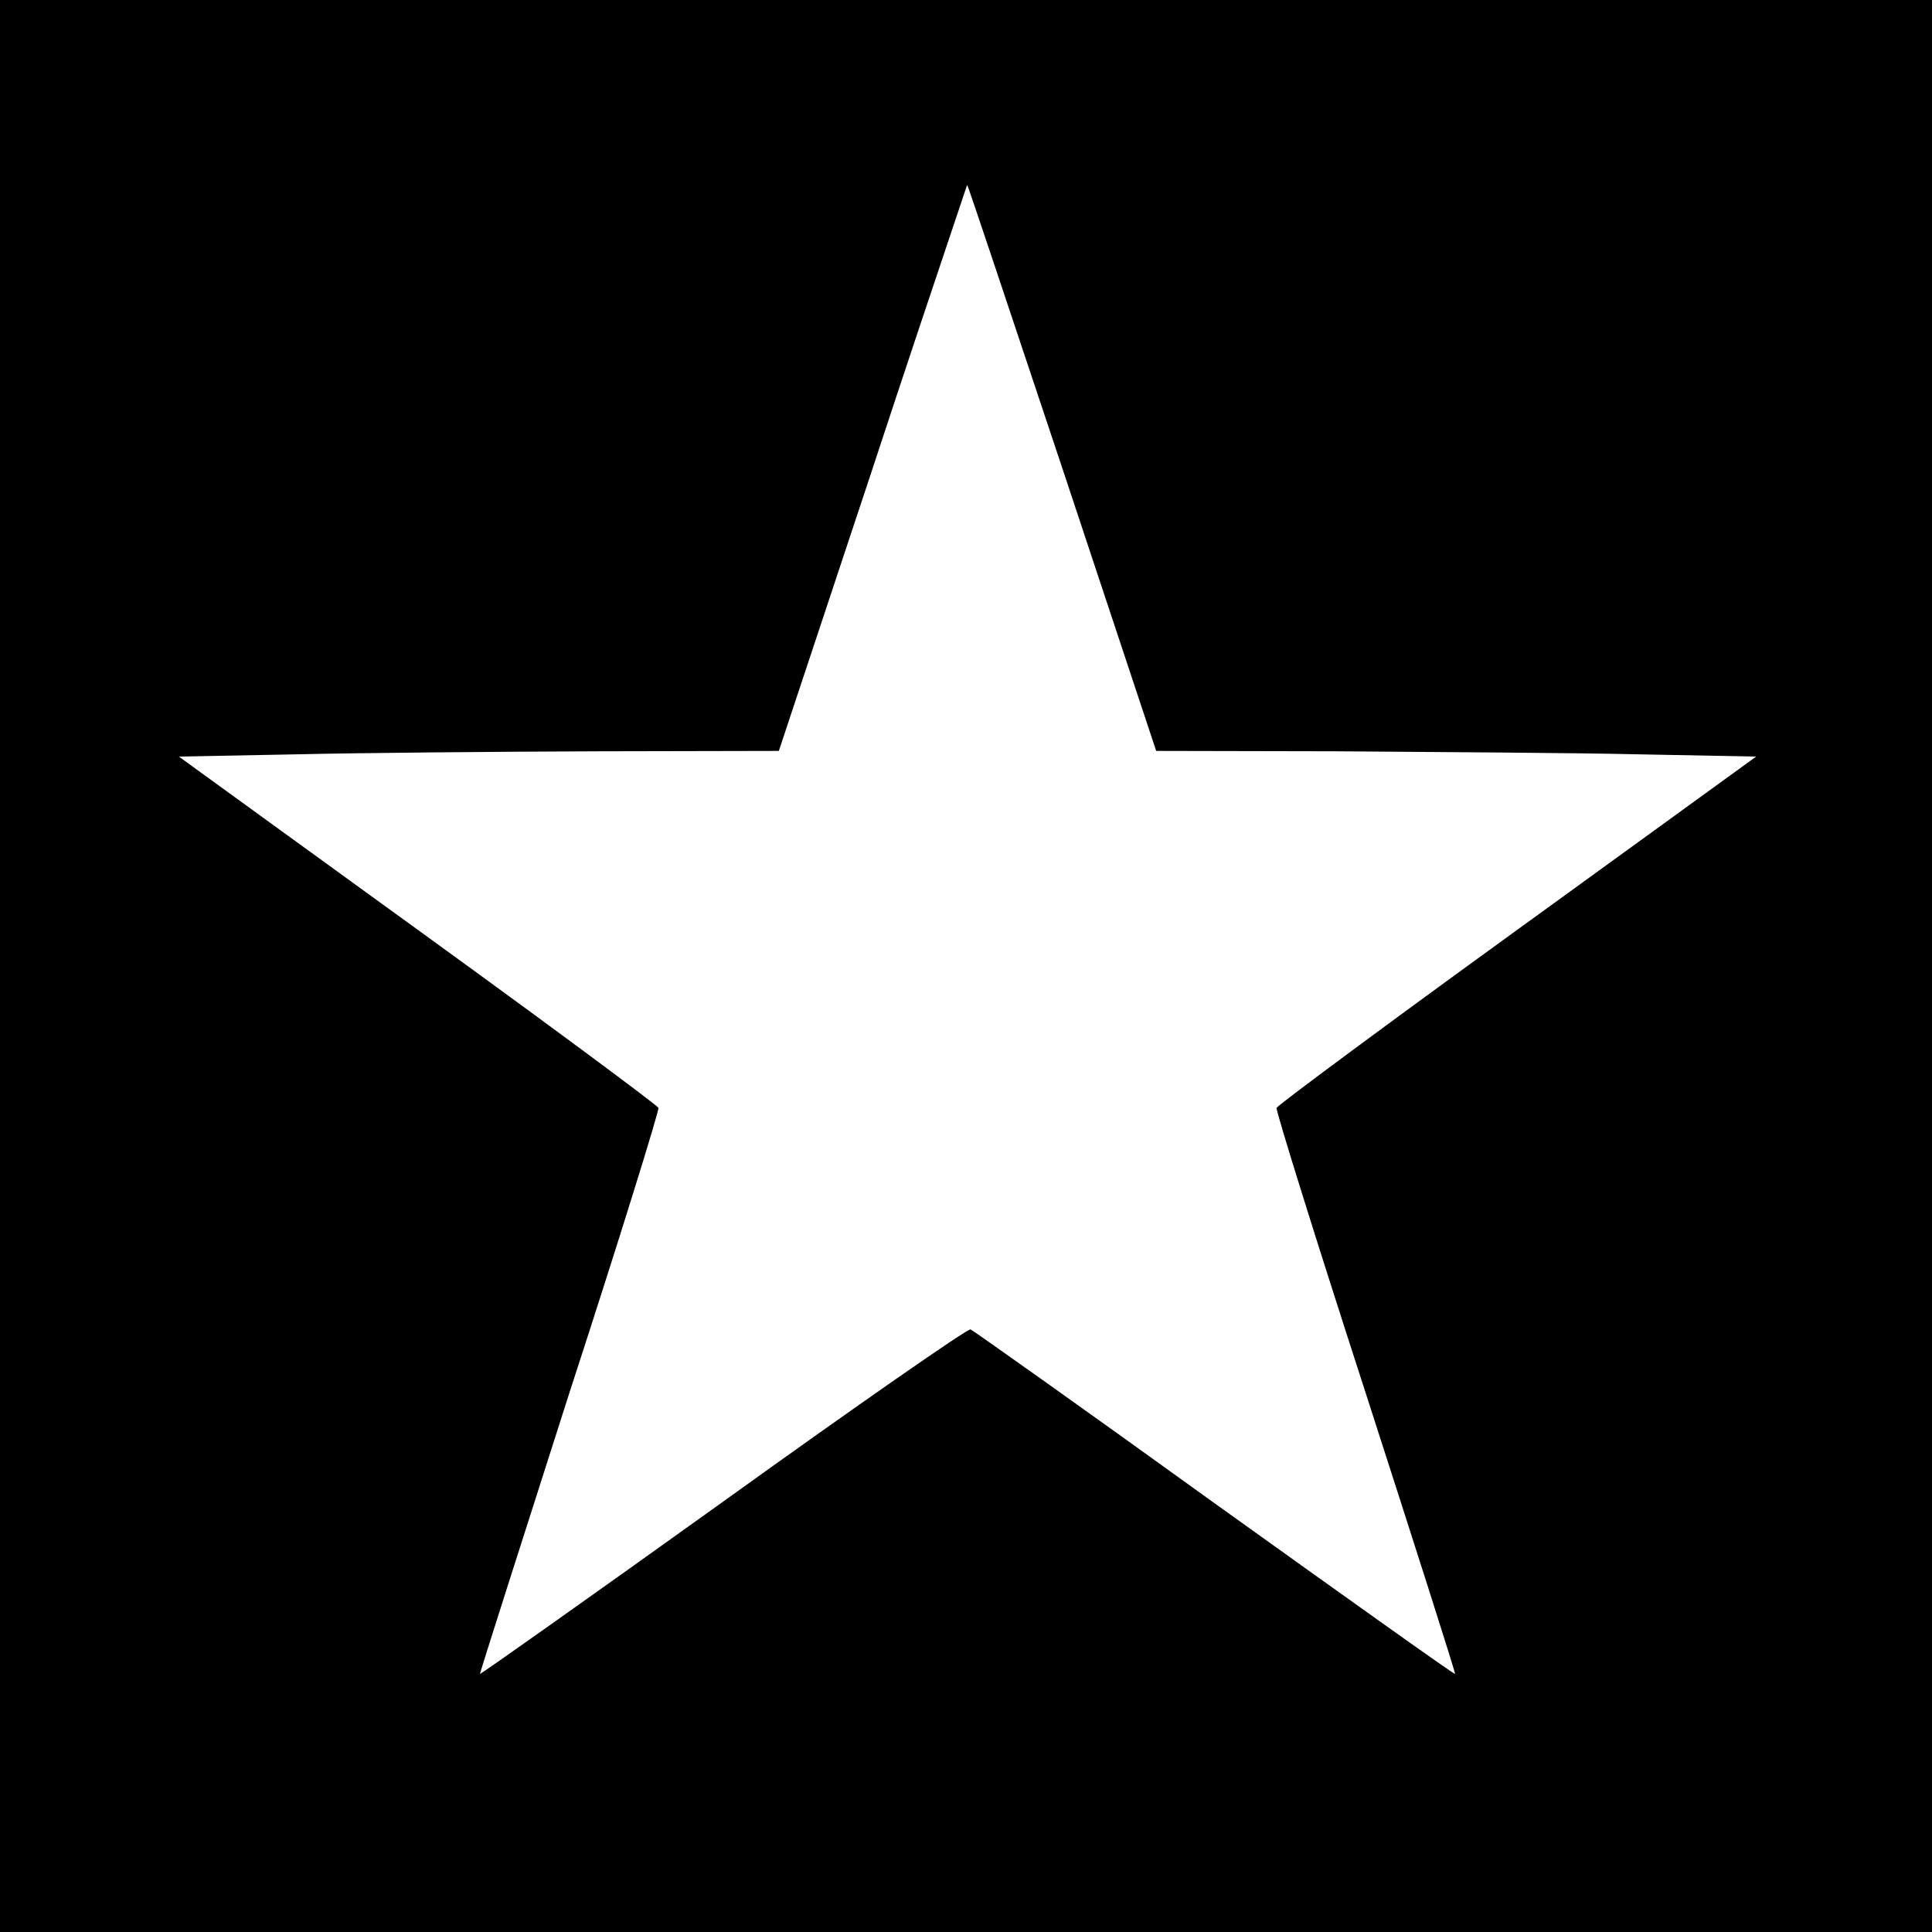 <?xml version="1.0" encoding="utf-8"?>
<!-- Generator: Adobe Illustrator 24.1.1, SVG Export Plug-In . SVG Version: 6.00 Build 0)  -->
<svg version="1.1" id="Layer_1" xmlns="http://www.w3.org/2000/svg" xmlns:xlink="http://www.w3.org/1999/xlink" x="0px" y="0px"
	 viewBox="0 0 512 512" style="enable-background:new 0 0 512 512;" xml:space="preserve">
<g>
	<path d="M0,256v256h512V0H0V256z M281.5,124l24.9,75l48.1,0.1c26.4,0.2,62.2,0.4,79.5,0.8l31.4,0.6l-63.3,45.9
		c-34.8,25.2-63.5,46.5-63.8,47.2c-0.2,0.8,10.4,34.8,23.6,75.5c13.2,40.9,23.9,74.4,23.7,74.5c-0.1,0.3-28.8-20.2-63.7-45.2
		c-34.9-25.2-64-45.8-64.7-46.1c-0.7-0.3-30.2,20.2-65.5,45.6c-35.3,25.3-64.4,45.9-64.5,45.7c-0.1-0.1,10.6-33.6,23.7-74.5
		c13.3-40.8,23.8-74.8,23.6-75.5c-0.3-0.7-29-22-63.8-47.2l-63.3-45.9l31.4-0.6c17.3-0.4,53.1-0.7,79.5-0.8l48.1-0.1l24.9-75
		c8.2-25,16.6-50,25-75C256.5,49,267.7,82.7,281.5,124L281.5,124z"/>
</g>
</svg>
